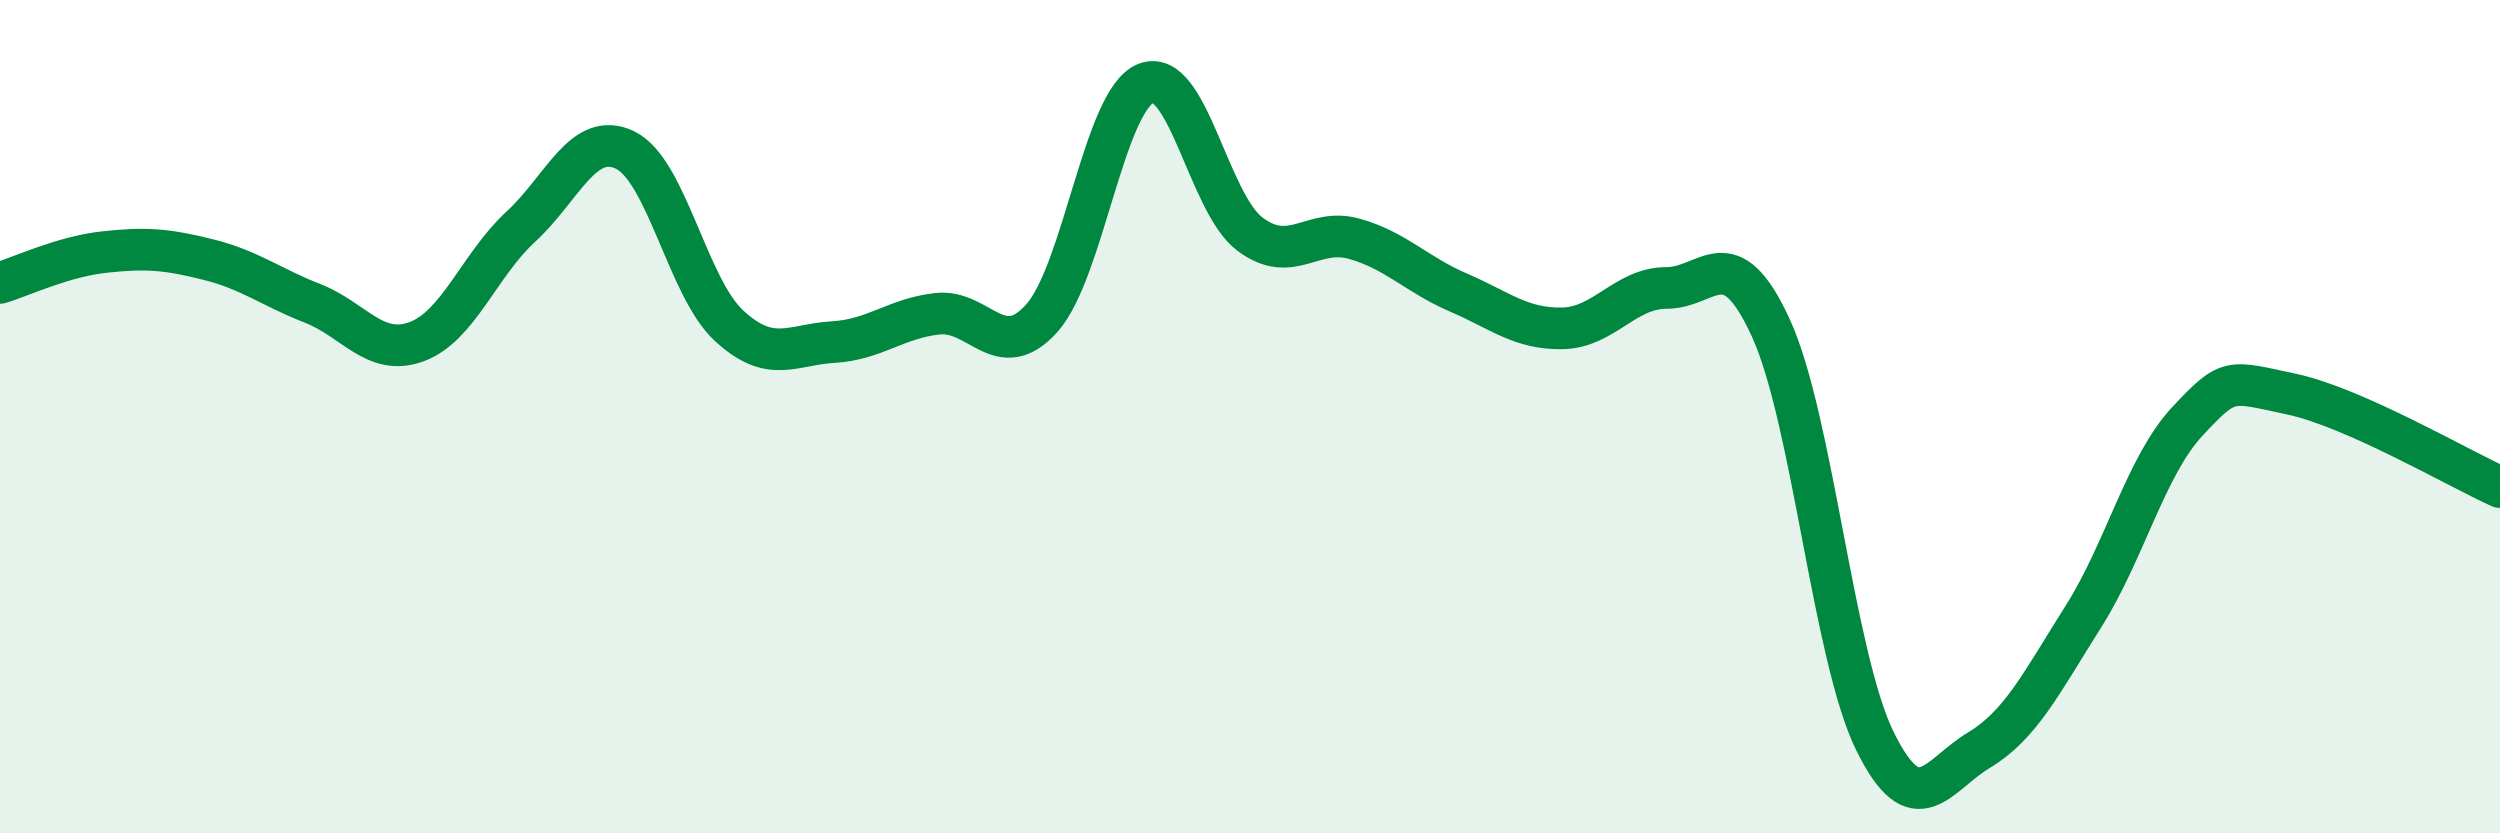 
    <svg width="60" height="20" viewBox="0 0 60 20" xmlns="http://www.w3.org/2000/svg">
      <path
        d="M 0,6.79 C 0.5,6.64 1.5,6.16 2.5,6.05 C 3.5,5.94 4,5.98 5,6.23 C 6,6.48 6.5,6.89 7.5,7.28 C 8.5,7.67 9,8.57 10,8.2 C 11,7.83 11.5,6.36 12.5,5.44 C 13.5,4.52 14,3.12 15,3.6 C 16,4.08 16.5,6.9 17.5,7.82 C 18.5,8.74 19,8.27 20,8.21 C 21,8.15 21.5,7.64 22.5,7.53 C 23.5,7.42 24,8.75 25,7.64 C 26,6.53 26.5,2.4 27.5,2 C 28.5,1.6 29,4.87 30,5.62 C 31,6.37 31.5,5.45 32.5,5.73 C 33.5,6.01 34,6.59 35,7.02 C 36,7.45 36.5,7.9 37.5,7.88 C 38.5,7.86 39,6.91 40,6.91 C 41,6.91 41.5,5.69 42.5,7.87 C 43.5,10.05 44,15.76 45,17.79 C 46,19.82 46.5,18.6 47.5,18 C 48.5,17.4 49,16.38 50,14.8 C 51,13.22 51.5,11.18 52.5,10.11 C 53.5,9.04 53.5,9.14 55,9.46 C 56.5,9.78 59,11.24 60,11.69L60 20L0 20Z"
        fill="#008740"
        opacity="0.1"
        stroke-linecap="round"
        stroke-linejoin="round"
      />
      <path
        d="M 0,6.79 C 0.5,6.64 1.5,6.16 2.5,6.05 C 3.5,5.94 4,5.98 5,6.23 C 6,6.48 6.5,6.89 7.5,7.28 C 8.5,7.67 9,8.57 10,8.2 C 11,7.83 11.5,6.36 12.5,5.44 C 13.5,4.52 14,3.12 15,3.6 C 16,4.08 16.5,6.9 17.5,7.82 C 18.5,8.74 19,8.27 20,8.21 C 21,8.15 21.5,7.64 22.5,7.53 C 23.5,7.42 24,8.75 25,7.64 C 26,6.53 26.5,2.4 27.5,2 C 28.5,1.6 29,4.87 30,5.62 C 31,6.37 31.5,5.45 32.5,5.73 C 33.5,6.01 34,6.59 35,7.02 C 36,7.45 36.5,7.9 37.5,7.88 C 38.5,7.86 39,6.91 40,6.91 C 41,6.91 41.5,5.69 42.5,7.87 C 43.5,10.05 44,15.76 45,17.79 C 46,19.82 46.5,18.6 47.5,18 C 48.5,17.4 49,16.38 50,14.8 C 51,13.22 51.5,11.18 52.5,10.11 C 53.5,9.04 53.5,9.14 55,9.46 C 56.5,9.78 59,11.24 60,11.69"
        stroke="#008740"
        stroke-width="1"
        fill="none"
        stroke-linecap="round"
        stroke-linejoin="round"
      />
    </svg>
  